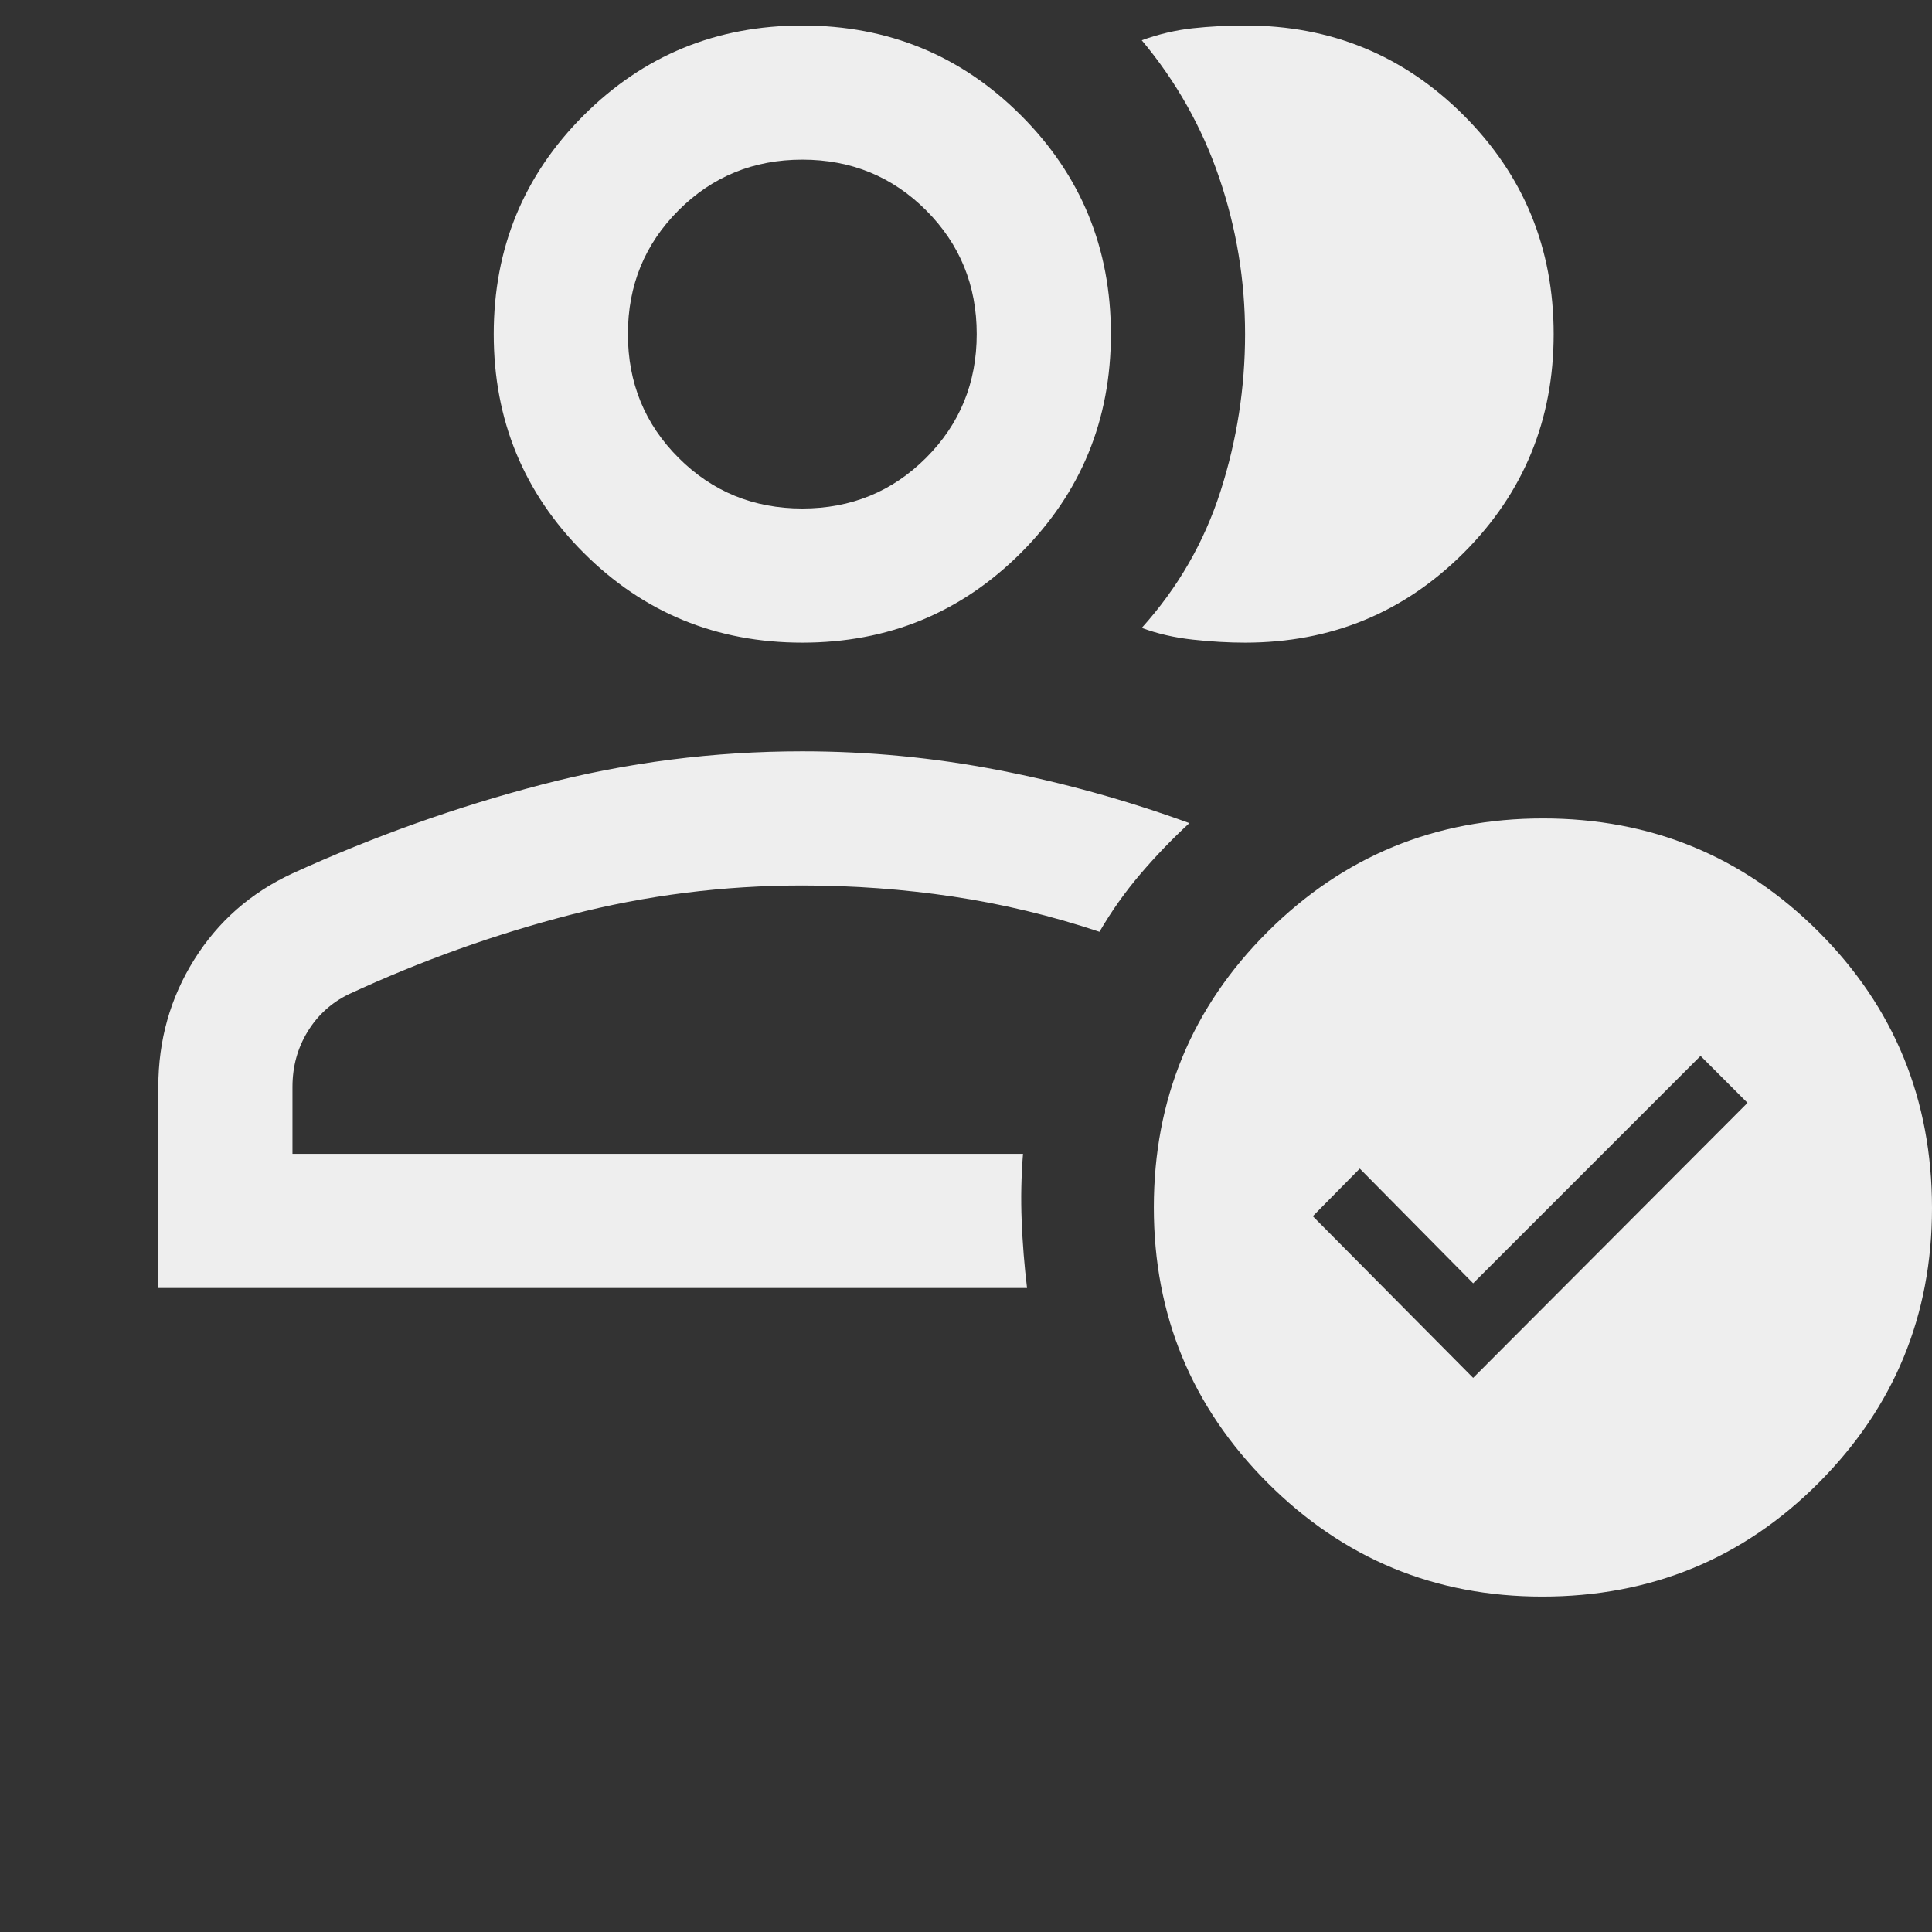 <svg fill="#EEEEE" width="40px" viewBox="0 -960 960 960" height="40px" xmlns="http://www.w3.org/2000/svg"><rect x="0" y="-960" width="960" height="960" fill="#333333" stroke="none"/><path d="M78.67-320v-100q0-34.67 17.83-63.17T145.33-526q60.67-27.67 124-44.17 63.34-16.5 129.34-16.5 49.28 0 97.47 9.34Q544.33-568 591-551q-13 12-24.37 25.33-11.36 13.32-20.3 28.67-36-12-72.81-17.5t-74.85-5.5q-58.67 0-115 14.5Q227.33-491 173.33-466q-13 6.33-20.5 18.64t-7.5 27.36v33.33h363q-1.33 16.67-.66 33.34.66 16.66 2.66 33.33H78.67Zm320-66.67Zm0-254q-64 0-108.67-44.66Q245.33-730 245.33-794T290-902.67q44.67-44.66 108.67-44.66t108.66 44.66Q552-858 552-794t-44.67 108.67q-44.66 44.66-108.66 44.66Zm0-66.66q36.33 0 61.5-25.17 25.16-25.17 25.16-61.5t-25.16-61.5q-25.17-25.17-61.5-25.17-36.34 0-61.5 25.17Q312-830.33 312-794t25.17 61.5q25.16 25.17 61.5 25.17Zm0-86.67ZM772-794q0 64-44.67 108.67-44.66 44.66-108.66 44.66-12.34 0-26-1.5-13.67-1.5-25.34-5.83 27-30 39.17-68 12.17-38 12.17-78t-12.84-77.67Q593-909.33 567.33-940q12.67-4.58 25.34-5.96 12.66-1.37 26.2-1.37 63.8 0 108.46 44.66Q772-858 772-794Zm-5.65 627.33q-80.02 0-136.52-56.55-56.5-56.55-56.5-136.78 0-80.67 56.55-137t136.79-56.33q80.66 0 137 56.33Q960-440.67 960-359.68q0 80.01-56.33 136.51-56.34 56.5-137.32 56.5ZM732-275.33 868.33-412 845-435.33l-113 113-56.33-57-23.34 23.66L732-275.33Z"></path></svg>